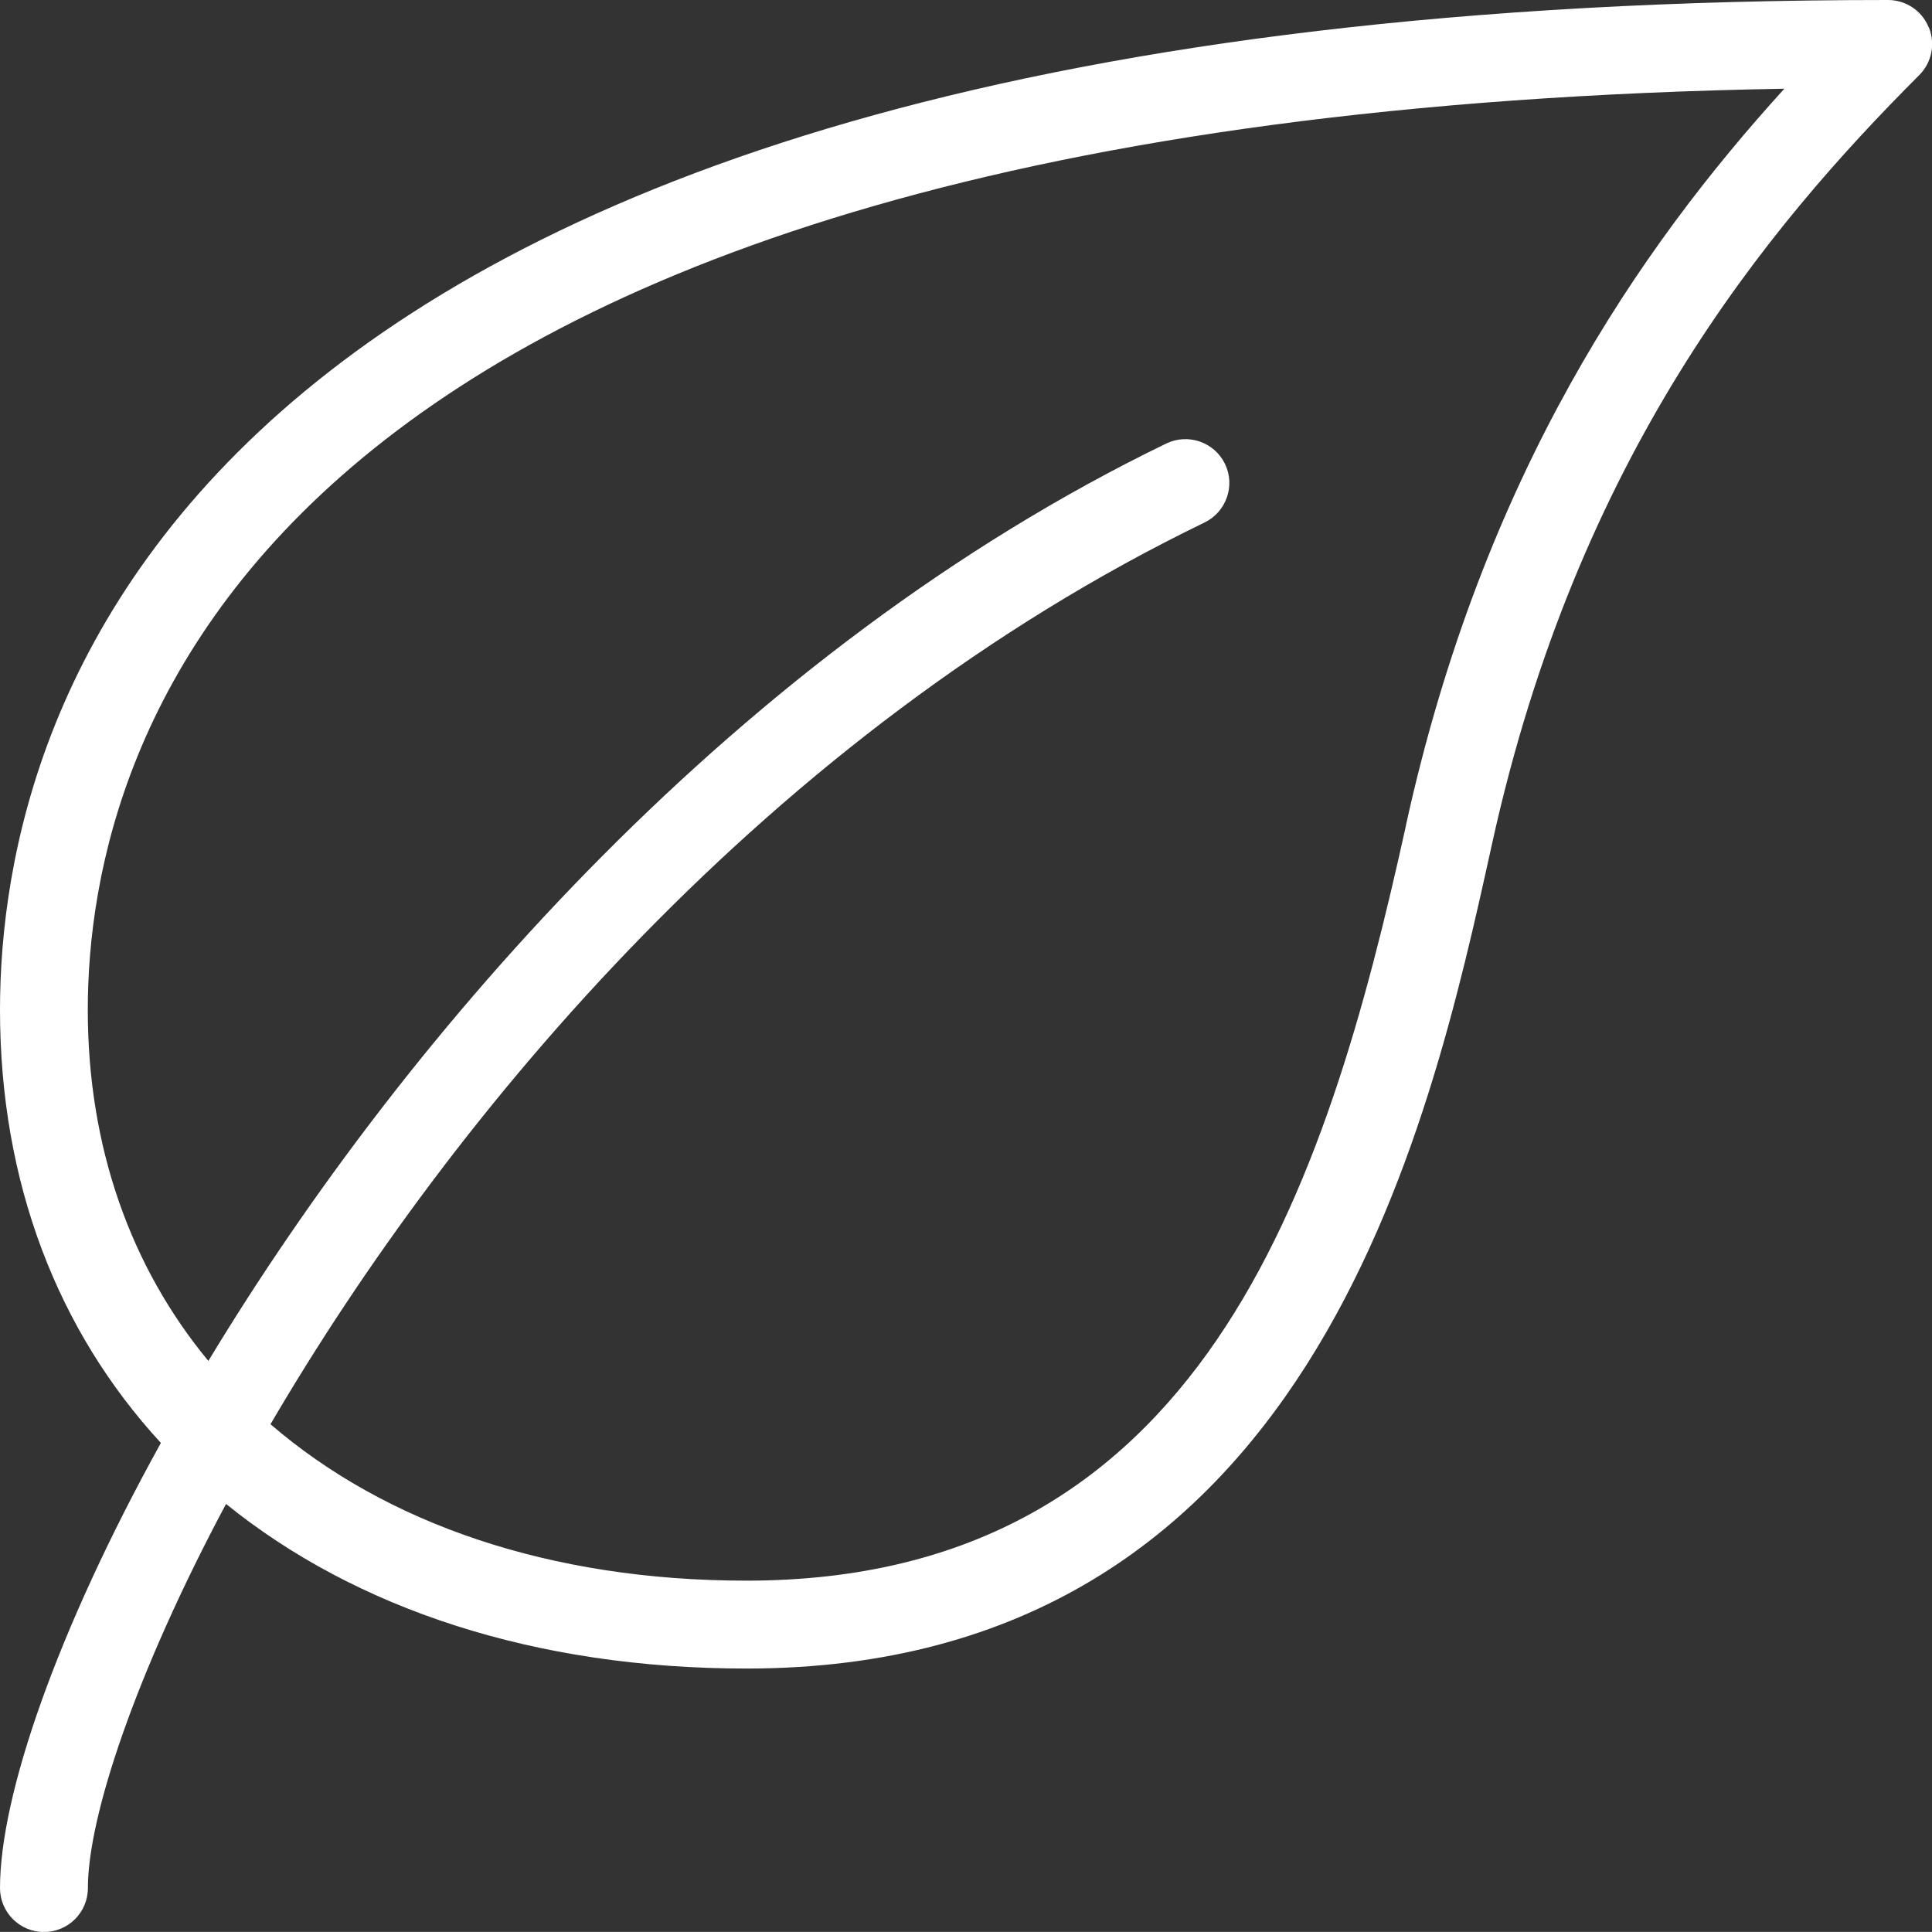 <?xml version="1.0" encoding="UTF-8"?>
<svg id="b" data-name="Capa 2" xmlns="http://www.w3.org/2000/svg" width="18.685" height="18.684" viewBox="0 0 18.685 18.684">
  <rect x="0" y="0" width="18.685" height="18.684" fill="#333333" stroke="none"/>
  <g id="c" data-name="ficha-principal">
    <path d="m18.652.262c-.065-.159-.221-.262-.392-.262C1.779,0,0,6.83,0,9.767c0,1.675.561,3.108,1.556,4.188-1.01,1.827-1.556,3.413-1.556,4.305,0,.234.19.425.425.425s.425-.19.425-.425c0-.684.455-2.063,1.336-3.715,1.253,1.014,2.983,1.592,5.034,1.592,5.453,0,6.596-5.189,7.21-7.976.826-3.753,2.642-5.944,4.132-7.435.121-.121.158-.304.092-.463Zm-5.053,7.715c-.779,3.536-1.977,7.31-6.38,7.31-1.899,0-3.487-.551-4.603-1.513,1.768-3.021,4.83-6.684,9.034-8.721.211-.103.299-.357.197-.567-.103-.211-.357-.298-.567-.197-4.119,1.996-7.338,5.685-9.265,8.873-.748-.905-1.166-2.062-1.166-3.395C.849,7.143,2.473,1.118,17.257.858c-1.404,1.545-2.913,3.727-3.659,7.12Z" style="fill: #fff; stroke-width: 0px;"/>
  </g>
</svg>